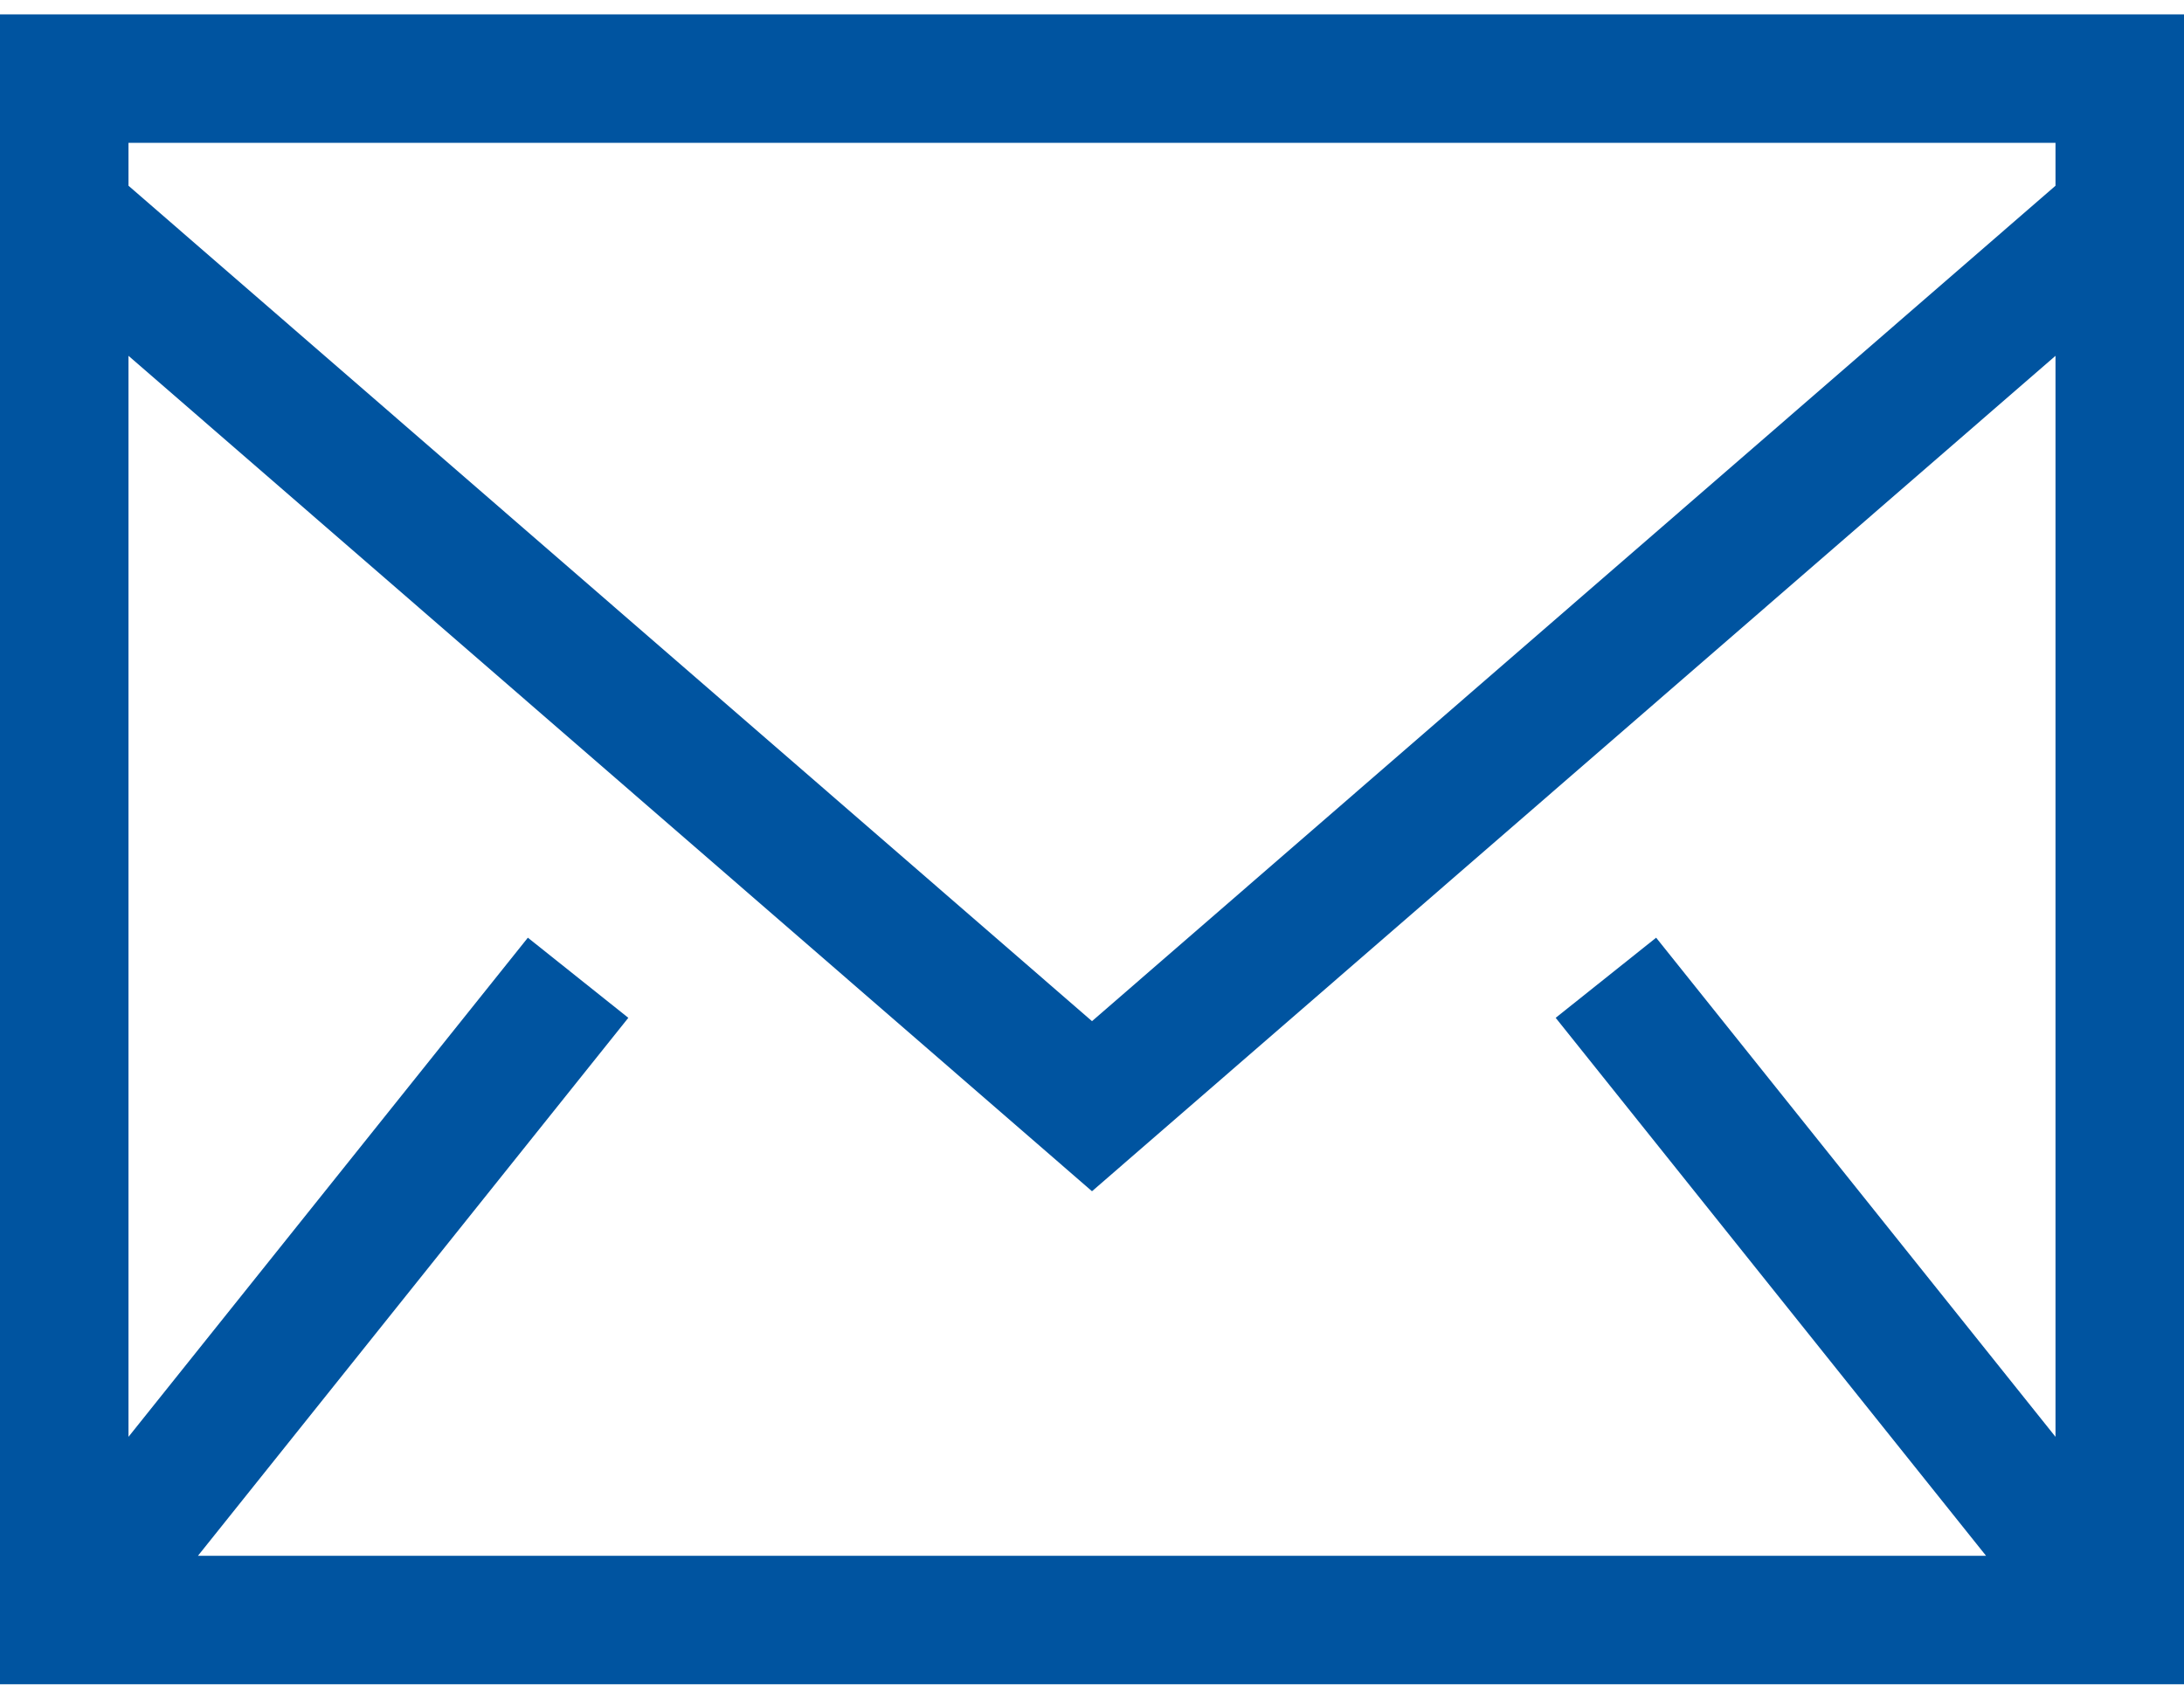 <svg width="36" height="28" viewBox="0 0 36 28" fill="none" xmlns="http://www.w3.org/2000/svg">
<path fill-rule="evenodd" clip-rule="evenodd" d="M0 27.767H36V0.237H0V27.767ZM2.118 3.062V2.355H33.882V3.062L18 16.835L2.118 3.062V3.062ZM33.882 5.866V23.688L27.299 15.459L25.643 16.78L32.737 25.649H3.263L10.357 16.78L8.701 15.459L2.118 23.688V5.866L18 19.639L33.882 5.866H33.882Z" fill="#0054A0"/>
</svg>
